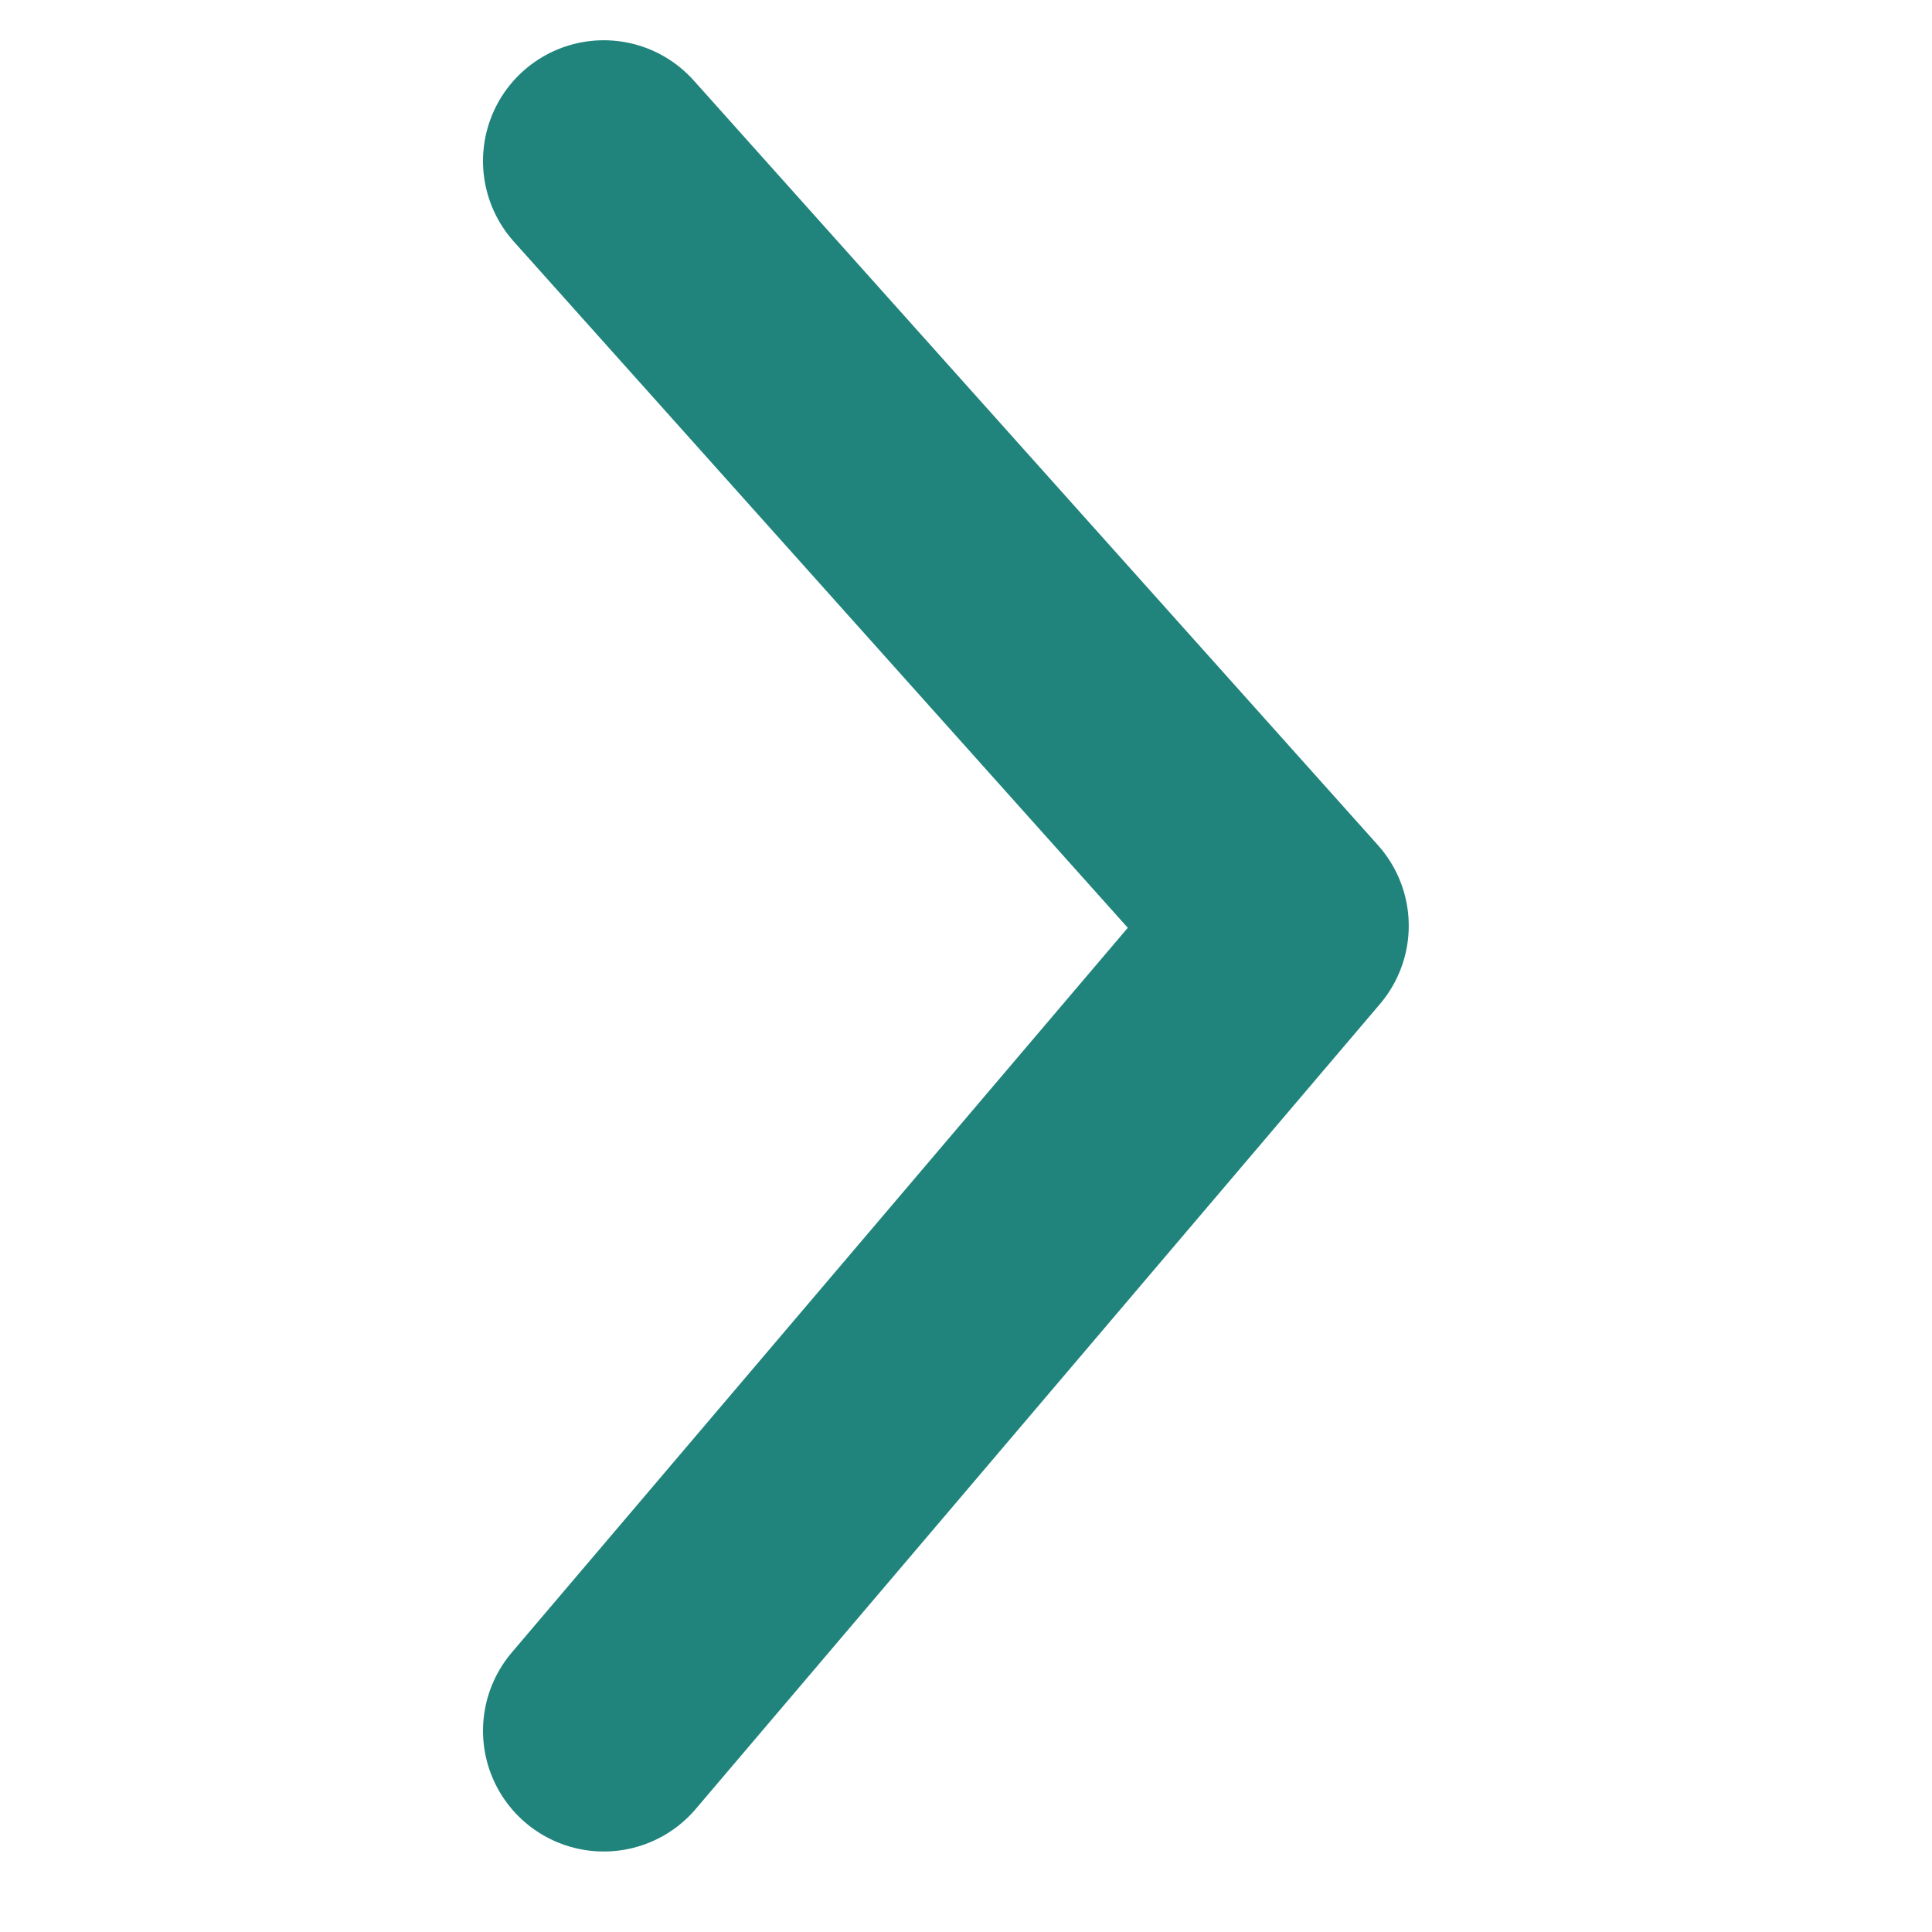 <svg width="12" height="12" viewBox="0 0 12 12" fill="none" xmlns="http://www.w3.org/2000/svg">
<path d="M3.75 1L8 5.75L3.75 10.75" stroke="#20847D" stroke-width="1.5" stroke-linecap="round" stroke-linejoin="round"/>
</svg>
